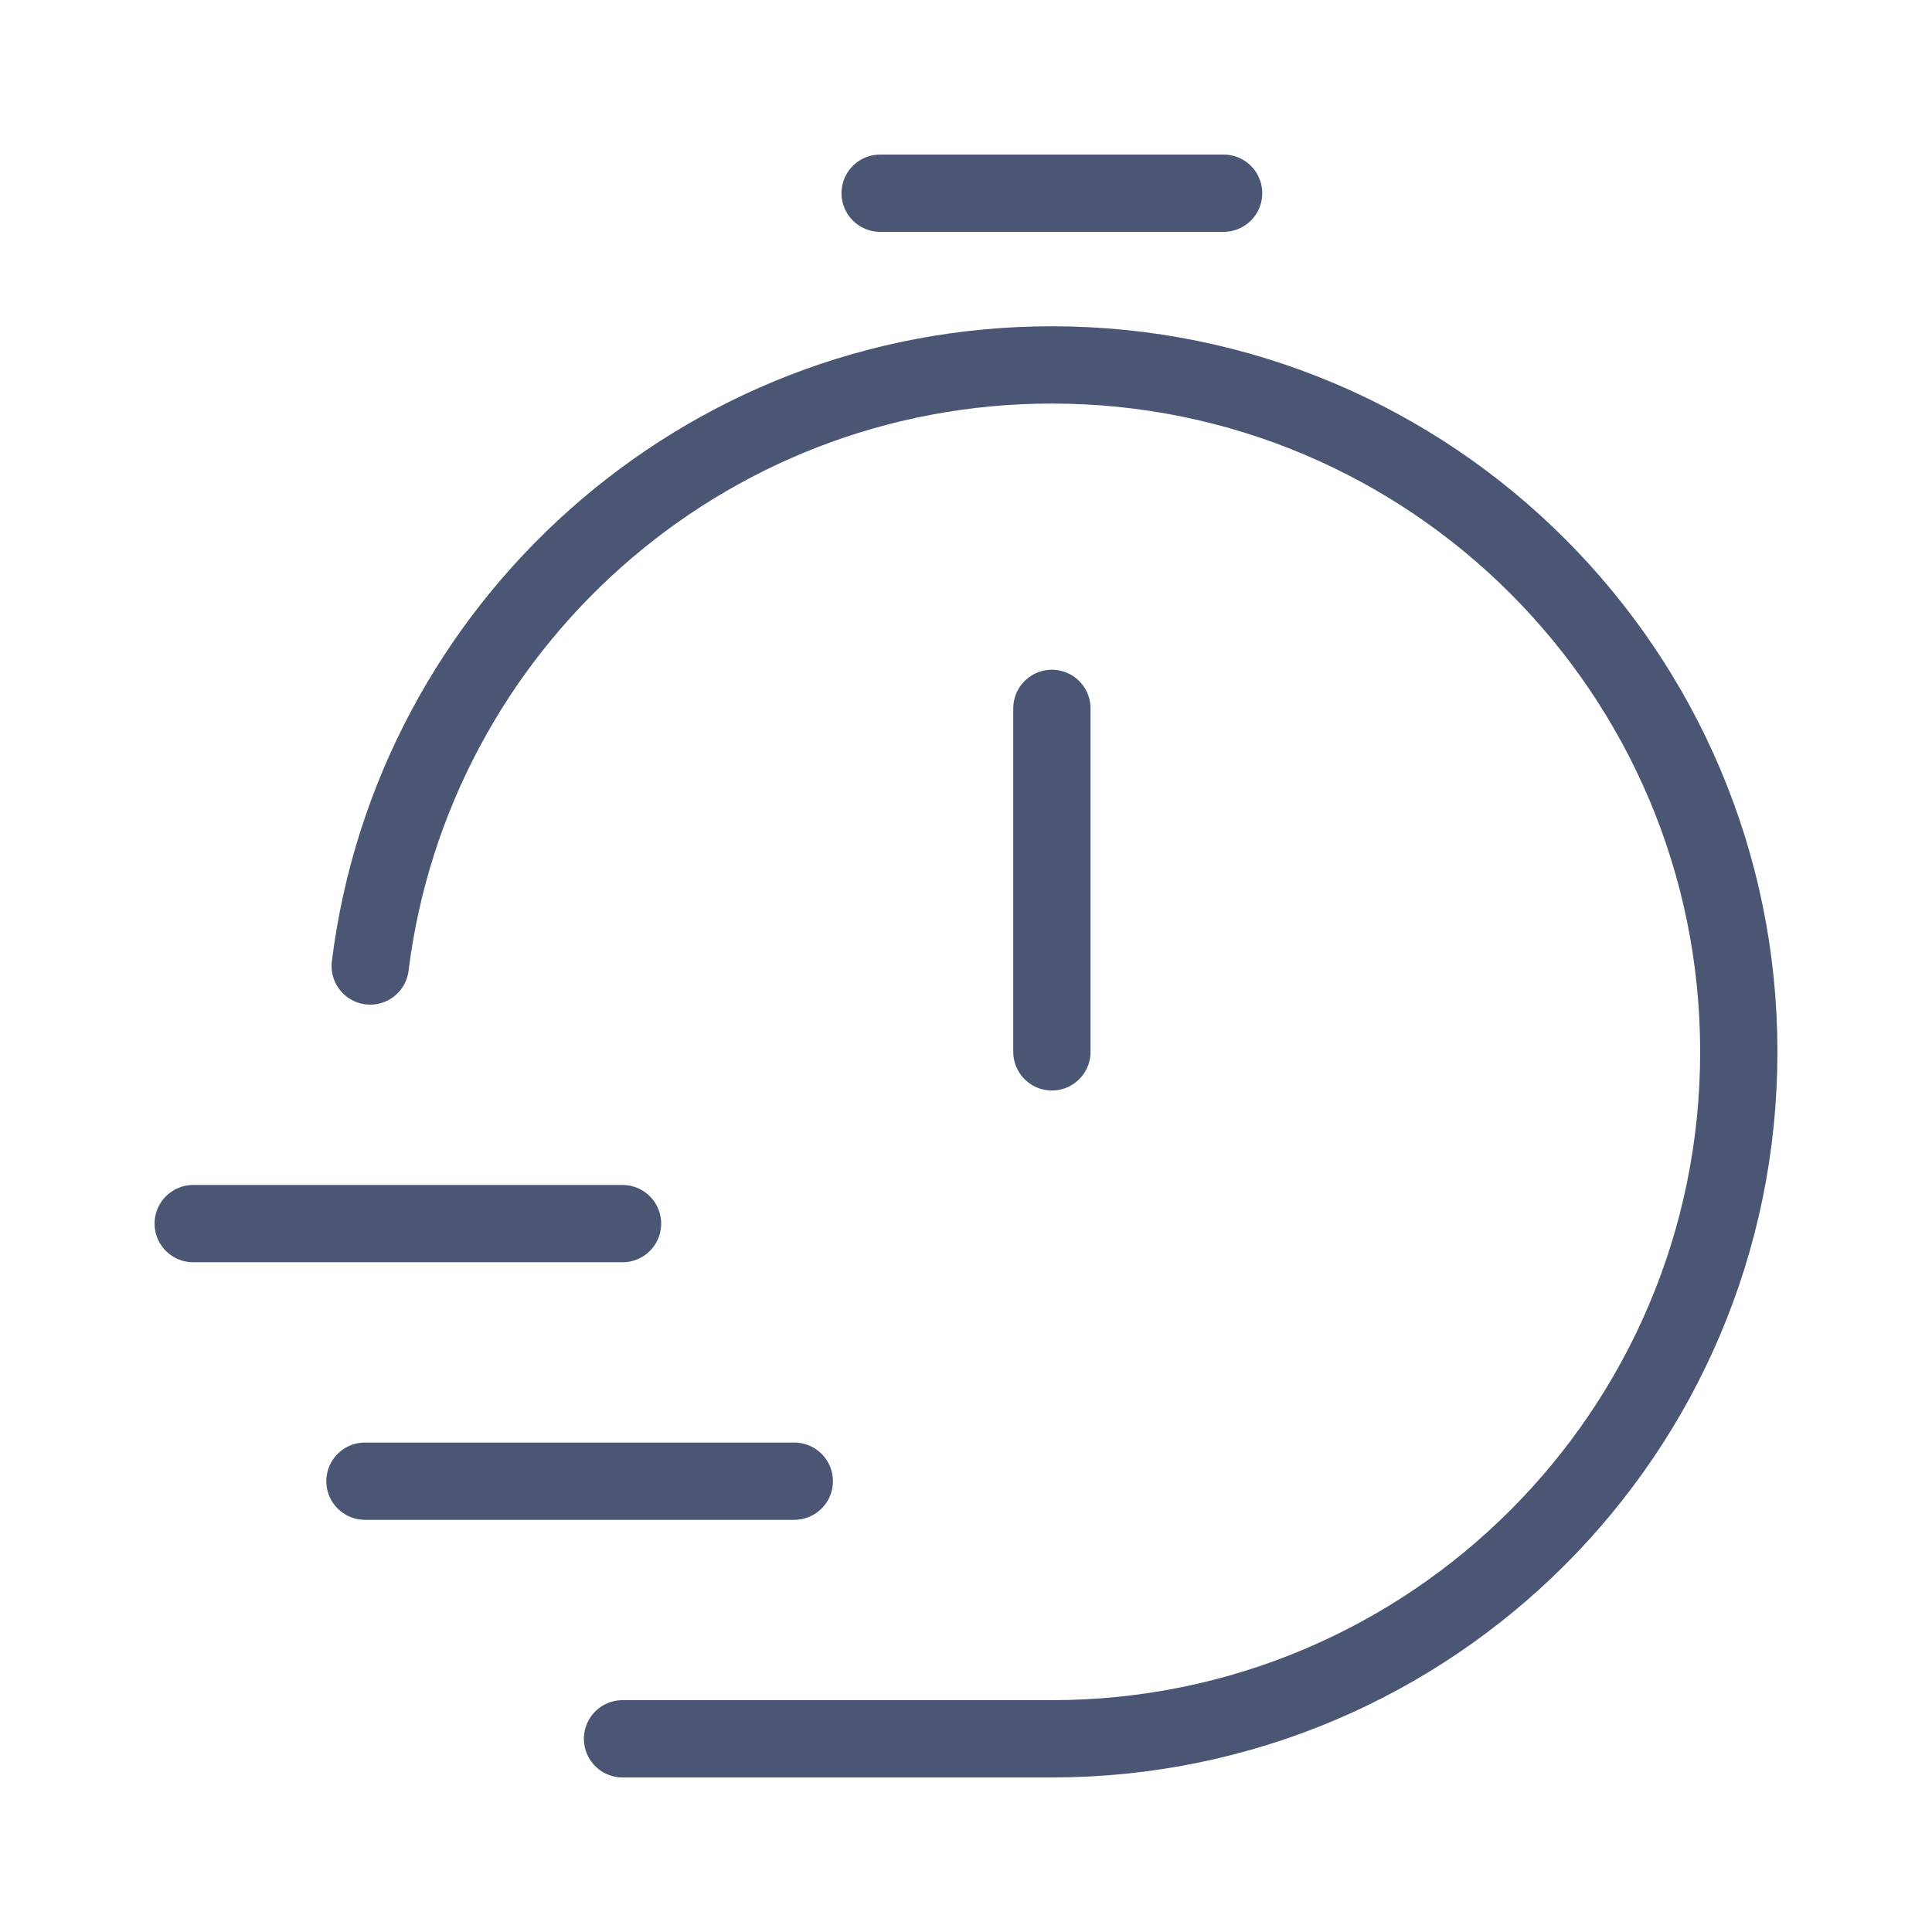 <svg width="50" height="50" viewBox="0 0 50 50" fill="none" xmlns="http://www.w3.org/2000/svg">
<path d="M9.581 25C10.675 16.23 18.156 9.444 27.222 9.444C37.041 9.444 45 17.404 45 27.222C45 37.041 37.041 45 27.222 45H16.111M27.223 27.222V18.333M22.778 5H31.667M5 31.667H16.111M9.445 38.333H20.556" stroke="#4B5675" stroke-width="2" stroke-linecap="round" stroke-linejoin="round"/>
</svg>
